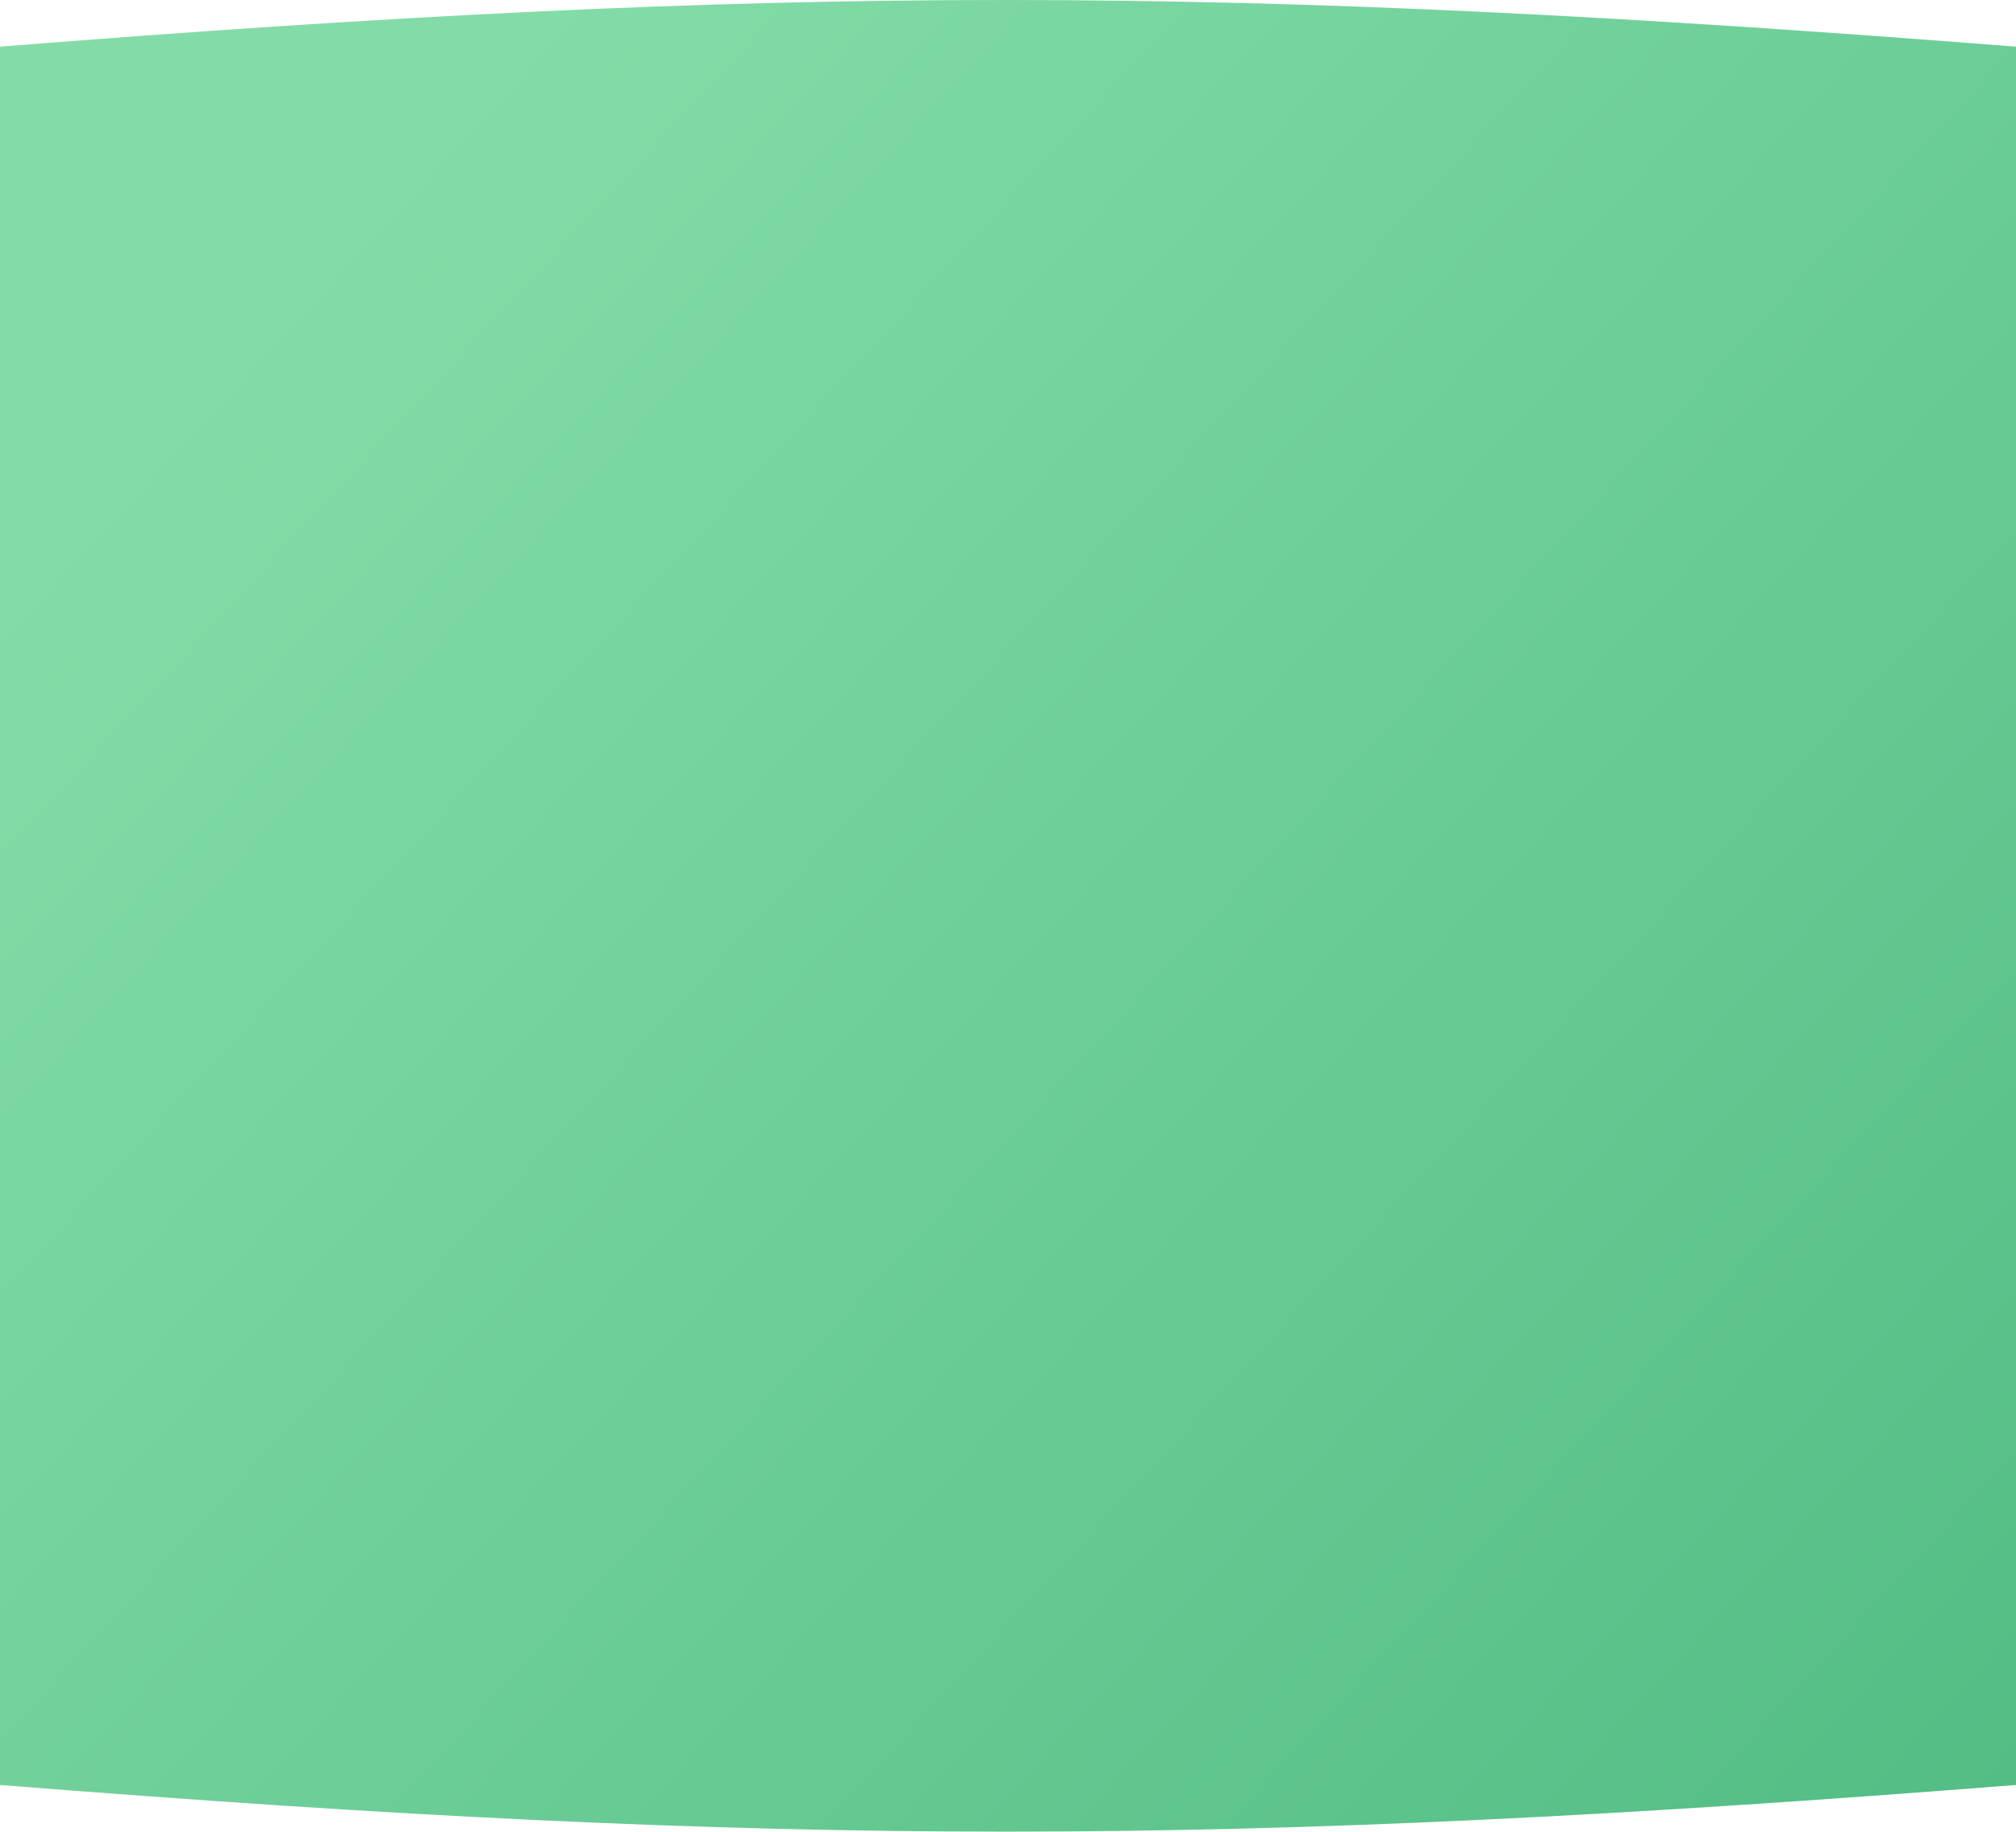 <?xml version="1.0" encoding="UTF-8"?> <svg xmlns="http://www.w3.org/2000/svg" width="1926" height="1750" viewBox="0 0 1926 1750" fill="none"> <path fill-rule="evenodd" clip-rule="evenodd" d="M0 44.585C752.161 -15.213 1173.86 -14.51 1926 44.585V523V739V1011V1217.41V1705.41C1173.86 1764.51 752.161 1765.21 0 1705.41V1217.41V1011V739V523V44.585Z" fill="url(#paint0_linear_218_1117)"></path> <defs> <linearGradient id="paint0_linear_218_1117" x1="288" y1="246.5" x2="2061" y2="1880.5" gradientUnits="userSpaceOnUse"> <stop stop-color="#83DCA7"></stop> <stop offset="1" stop-color="#4EBA81"></stop> </linearGradient> </defs> </svg> 